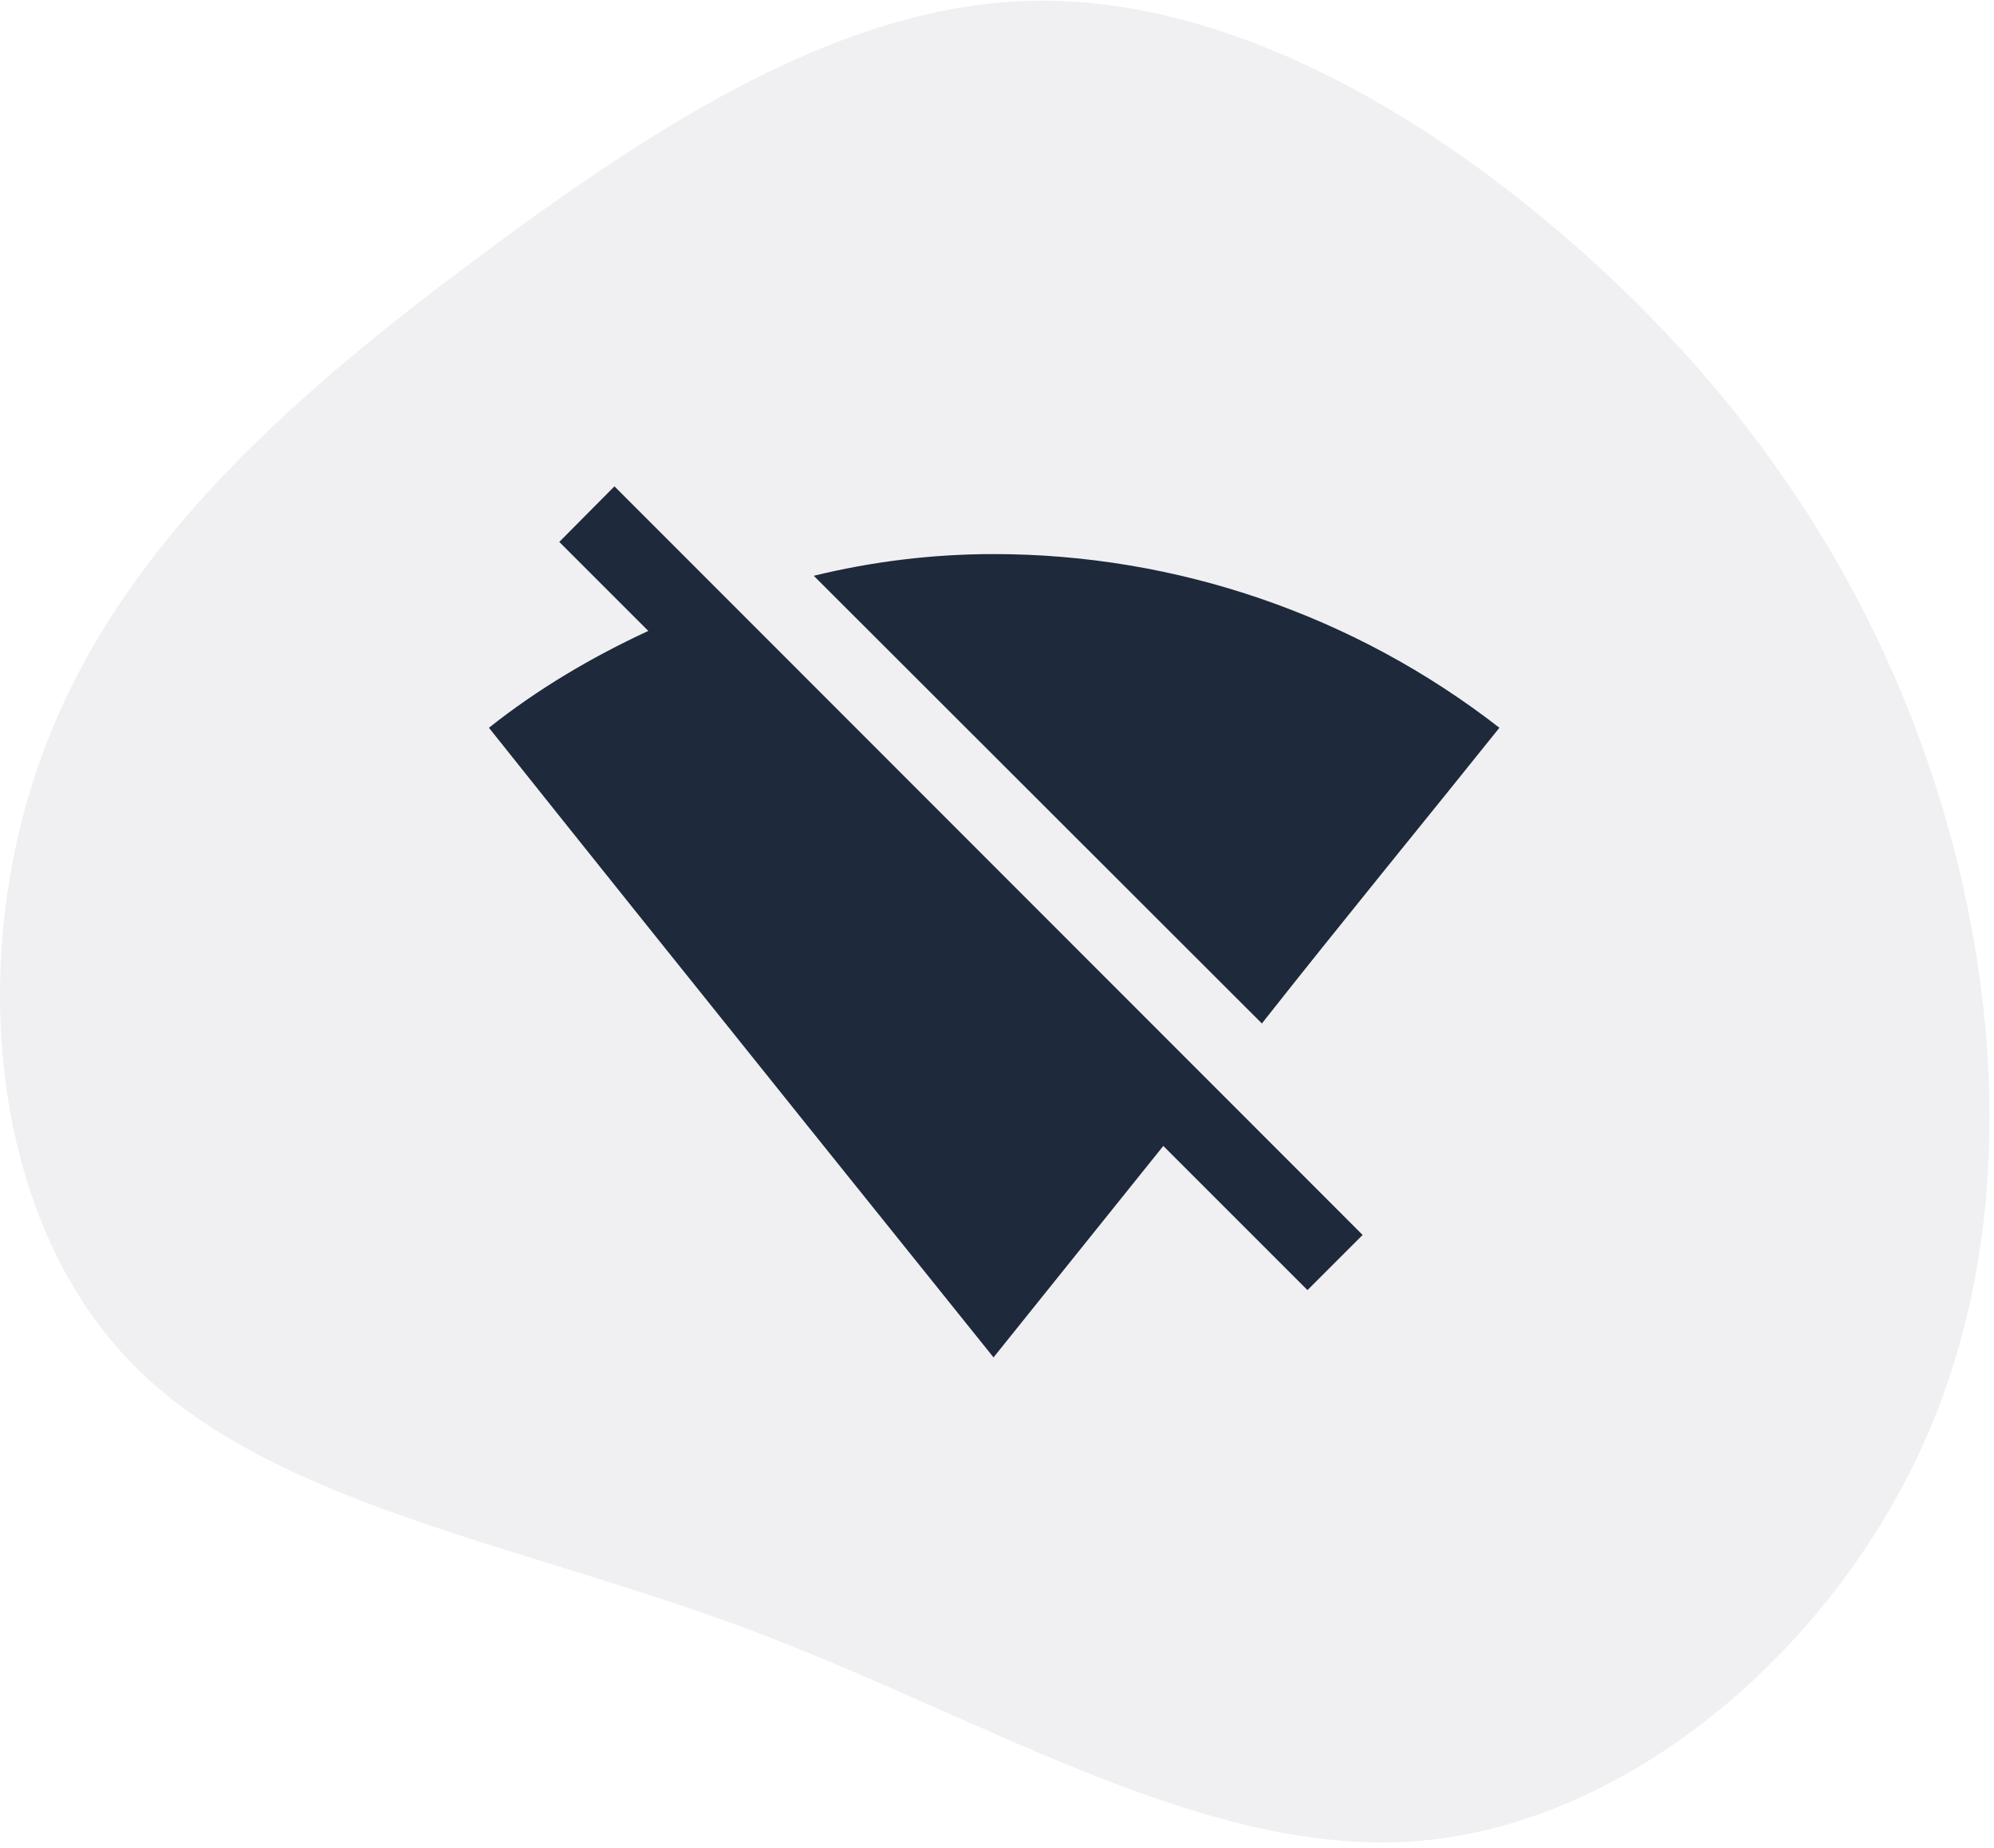 <svg width="287" height="266" viewBox="0 0 287 266" fill="none" xmlns="http://www.w3.org/2000/svg">
<path opacity="0.07" d="M224.751 33.647C247.705 53.289 266.205 77.842 276.997 108.333C287.788 138.767 290.815 175.139 277.625 206.029C264.435 236.92 234.972 262.272 204.424 264.955C173.819 267.582 142.072 247.426 108.041 234.636C73.953 221.846 37.523 216.421 17.881 195.066C-1.818 173.768 -4.73 136.597 6.633 107.134C17.939 77.614 43.576 55.802 69.328 36.674C95.136 17.488 121.059 1.044 147.725 0.13C174.39 -0.726 201.797 14.005 224.751 33.647Z" fill="#1E293B"/>
<path d="M88.438 70.001L80.5 78.001L93.312 90.814C85.188 94.564 77.375 99.189 70.375 104.751C95.562 136.376 143 195.376 143 195.376L167.438 164.938L188.188 185.688L196.125 177.751M143 79.751C134.25 79.751 125.562 80.814 117.125 82.876L181.625 147.313C193 132.876 205.812 117.251 215.812 104.751C195 88.564 169.375 79.751 143 79.751Z" fill="#1E293B"/>
</svg>
